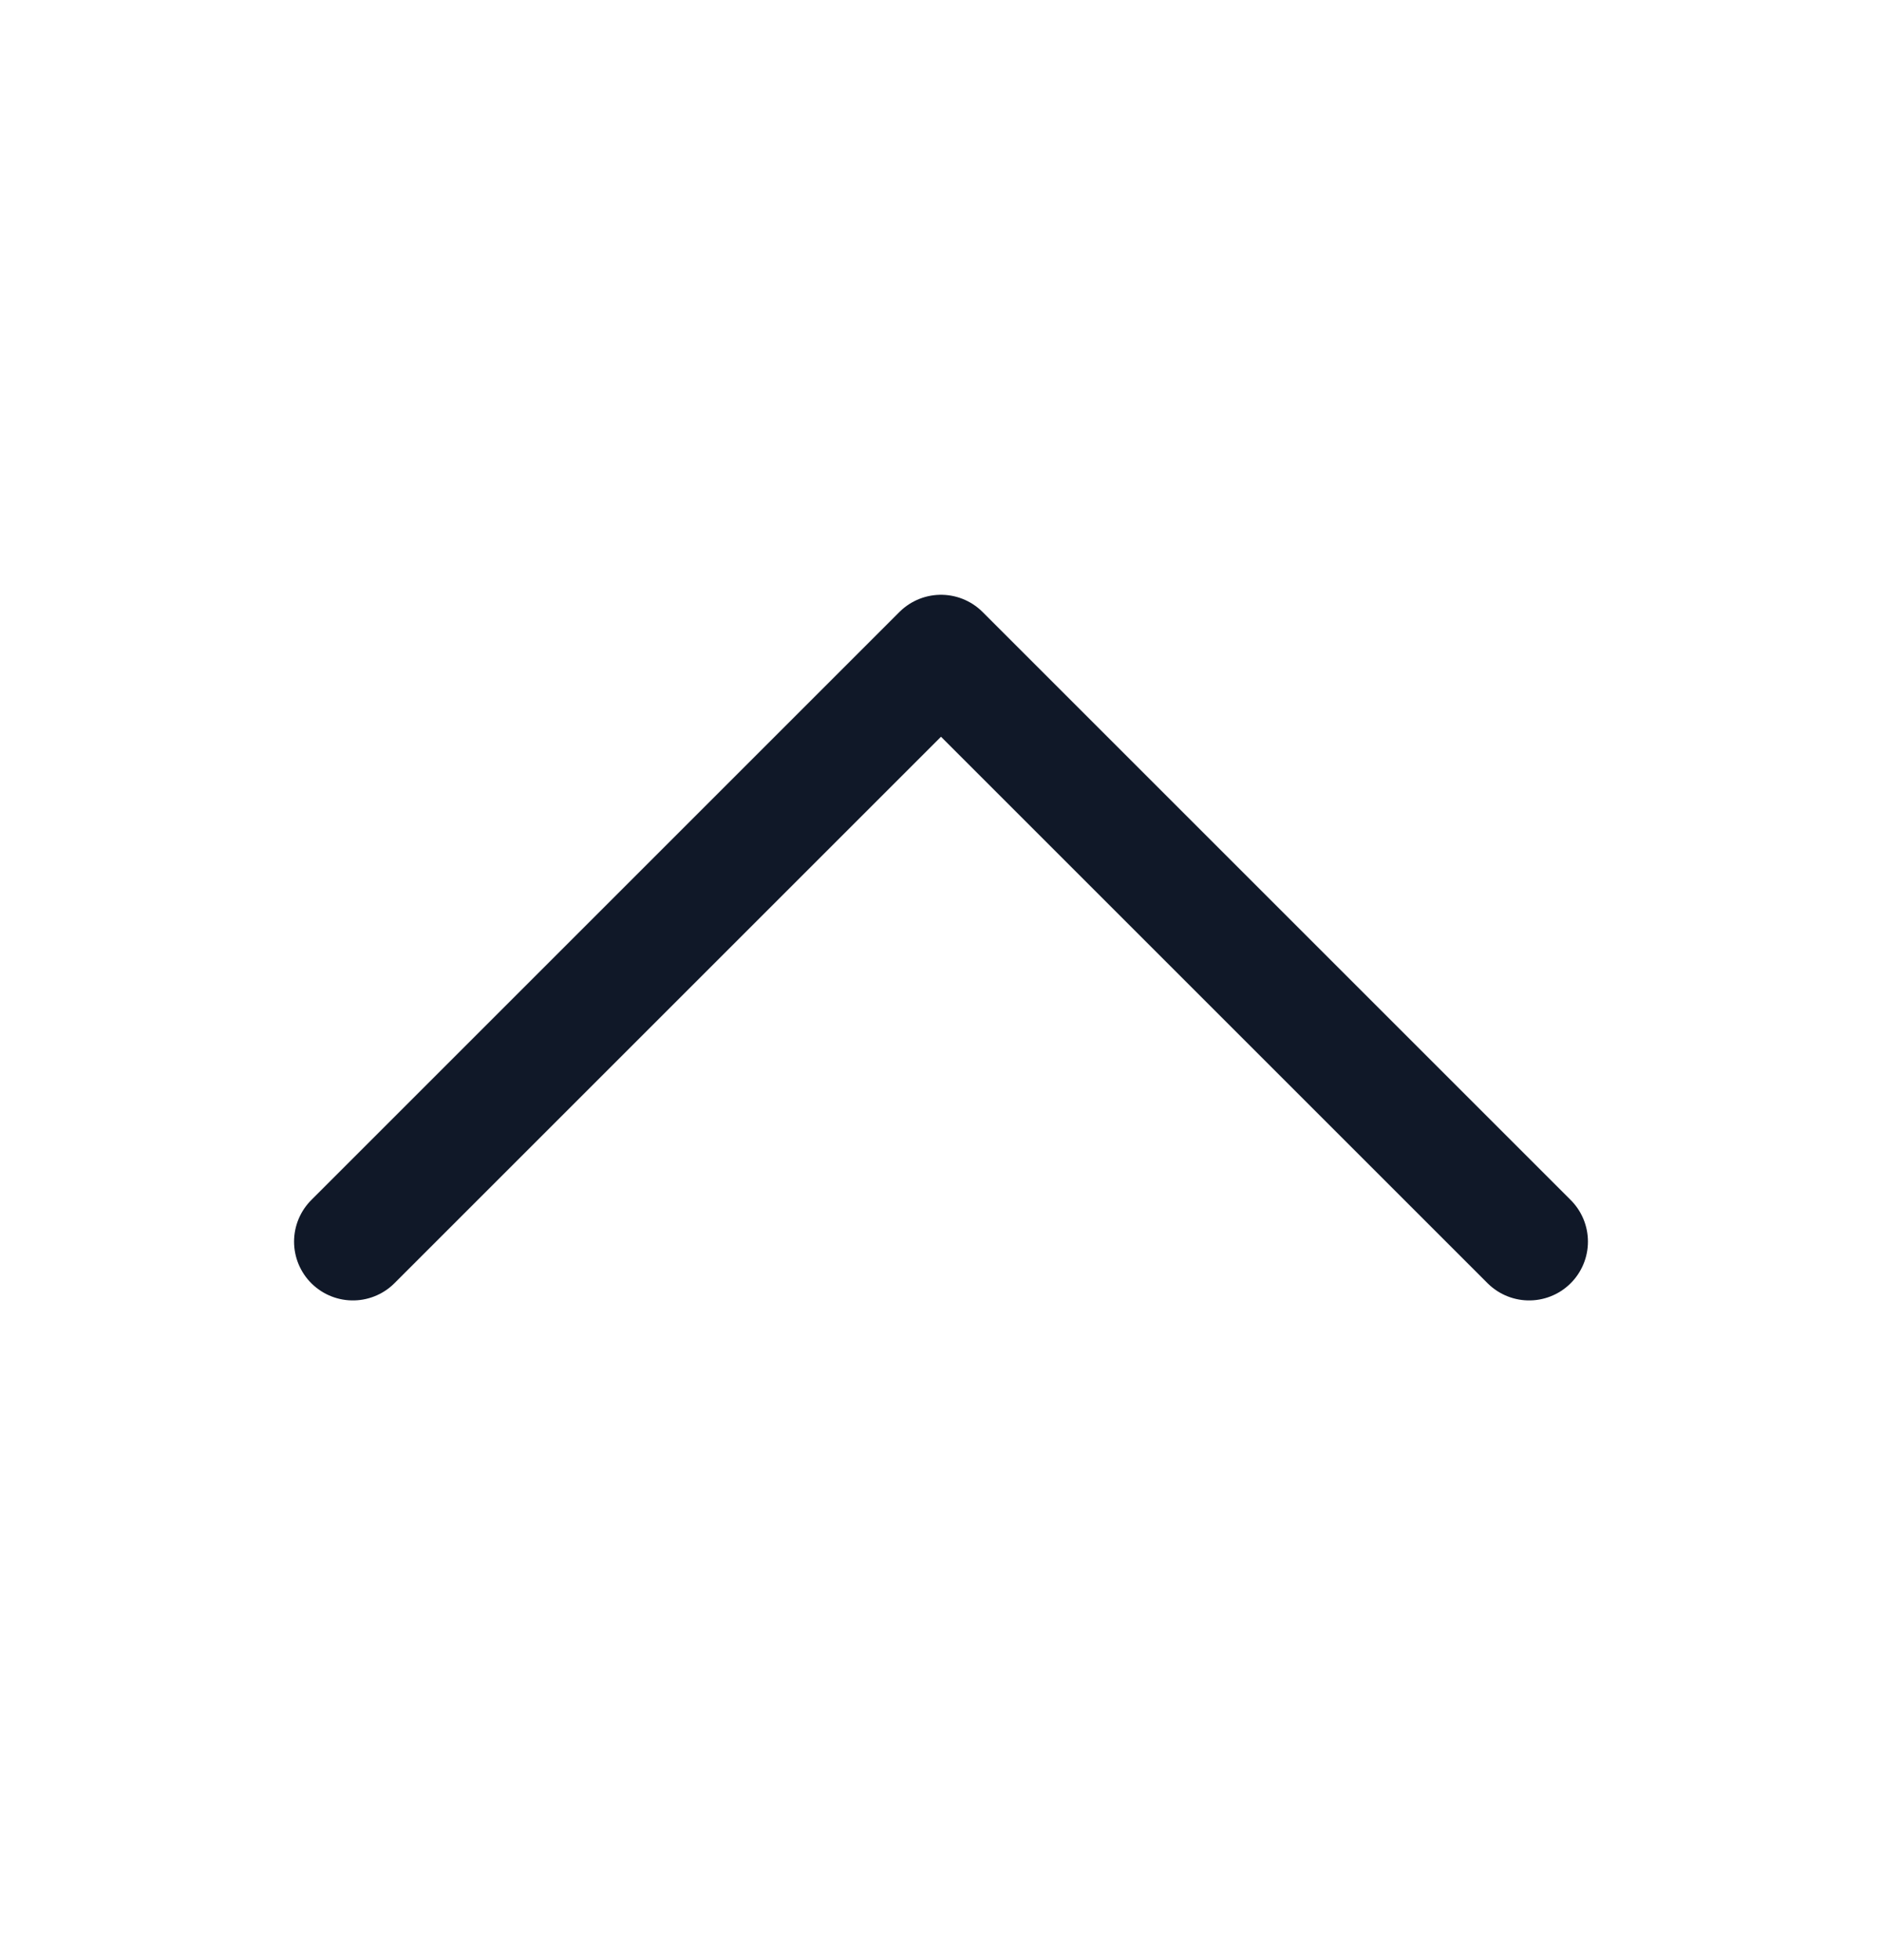 <svg width="24" height="25" viewBox="0 0 24 25" fill="none" xmlns="http://www.w3.org/2000/svg">
<path d="M4.5 15.836L12 8.336L19.5 15.836" stroke="#101828" stroke-width="1.5" stroke-linecap="round" stroke-linejoin="round"/>
</svg>
